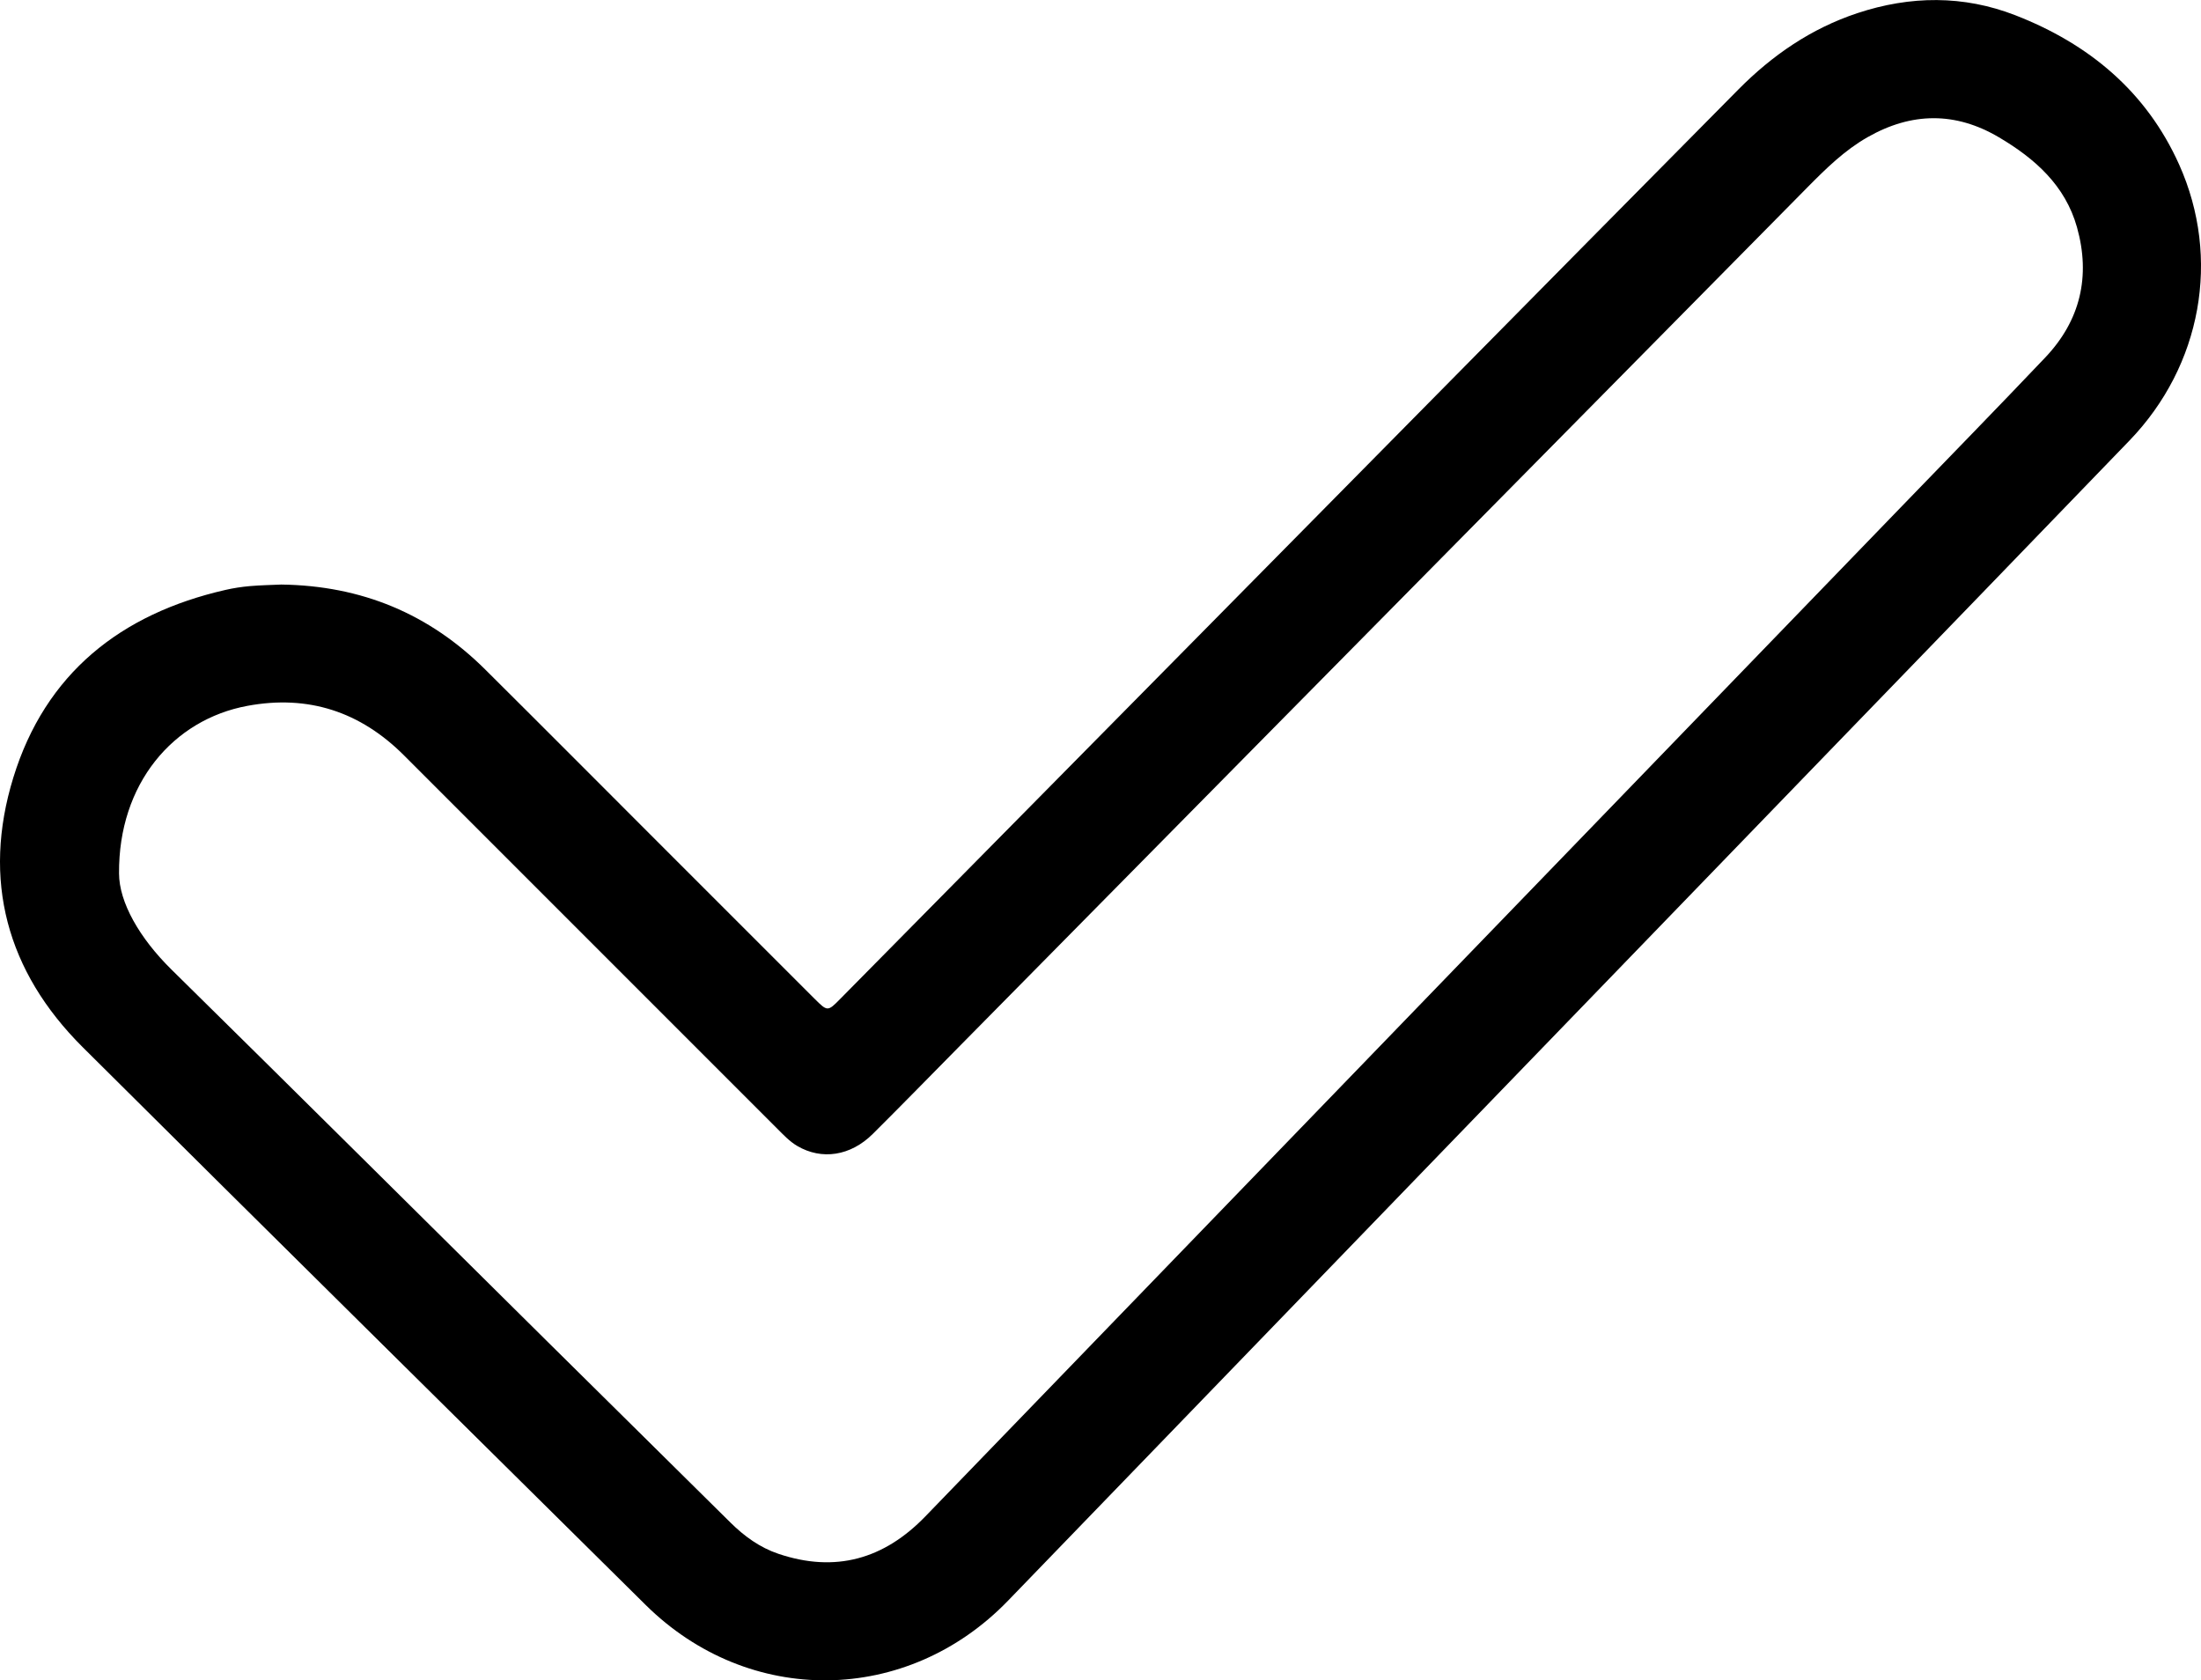 <?xml version="1.0" encoding="UTF-8"?><svg id="Layer_1" xmlns="http://www.w3.org/2000/svg" viewBox="0 0 510.33 389.56"><path d="M65.19,135.52c18.71,.24,34.36,6.82,47.33,19.71,13.95,13.86,27.82,27.8,41.73,41.71,11.53,11.53,23.06,23.07,34.6,34.59,3.01,3,3.06,3,5.93,.09,46.17-46.75,92.33-93.52,138.5-140.27,23.25-23.55,46.51-47.1,69.79-70.61,7.86-7.94,16.88-14.14,27.58-17.69,12.27-4.07,24.62-4.19,36.64,.49,17.01,6.62,30.35,17.64,37.97,34.61,9.74,21.71,5.21,46.63-11.51,63.98-23.3,24.17-46.66,48.28-70,72.41-63.34,65.51-126.69,131.01-190.01,196.54-23.43,24.25-60.11,24.7-84.07,.97-43.51-43.09-87.1-86.09-130.5-129.28C1.56,225.24-4.22,204,3.09,180.27c7.42-24.11,24.86-37.95,49.16-43.5,1.86-.43,3.77-.72,5.68-.89,2.55-.22,5.11-.26,7.26-.36ZM27.6,202.47c.01,6.73,4.75,15.01,12.15,22.3,29.17,28.71,58.2,57.58,87.29,86.37,14.09,13.95,28.21,27.86,42.3,41.82,3.23,3.2,6.85,5.82,11.15,7.27,13.2,4.45,24.48,1.24,34.07-8.68,75.34-77.94,150.69-155.87,226.03-233.8,11.22-11.61,22.51-23.16,33.63-34.87,8.15-8.59,10.54-18.83,7.36-30.18-2.72-9.71-9.75-15.93-18.07-20.85-10.11-5.98-20.28-5.86-30.48-.05-5.36,3.05-9.67,7.3-13.95,11.63-41.45,41.98-82.92,83.96-124.37,125.94-24.04,24.35-48.07,48.71-72.11,73.06-6.74,6.83-13.44,13.7-20.24,20.46-5.16,5.13-11.84,6.1-17.48,2.8-1.83-1.07-3.23-2.6-4.7-4.06-28.84-28.83-57.67-57.66-86.5-86.5-10.12-10.12-22.18-14.11-36.31-11.49-17.25,3.19-29.92,18.09-29.77,38.84Z"/></svg>